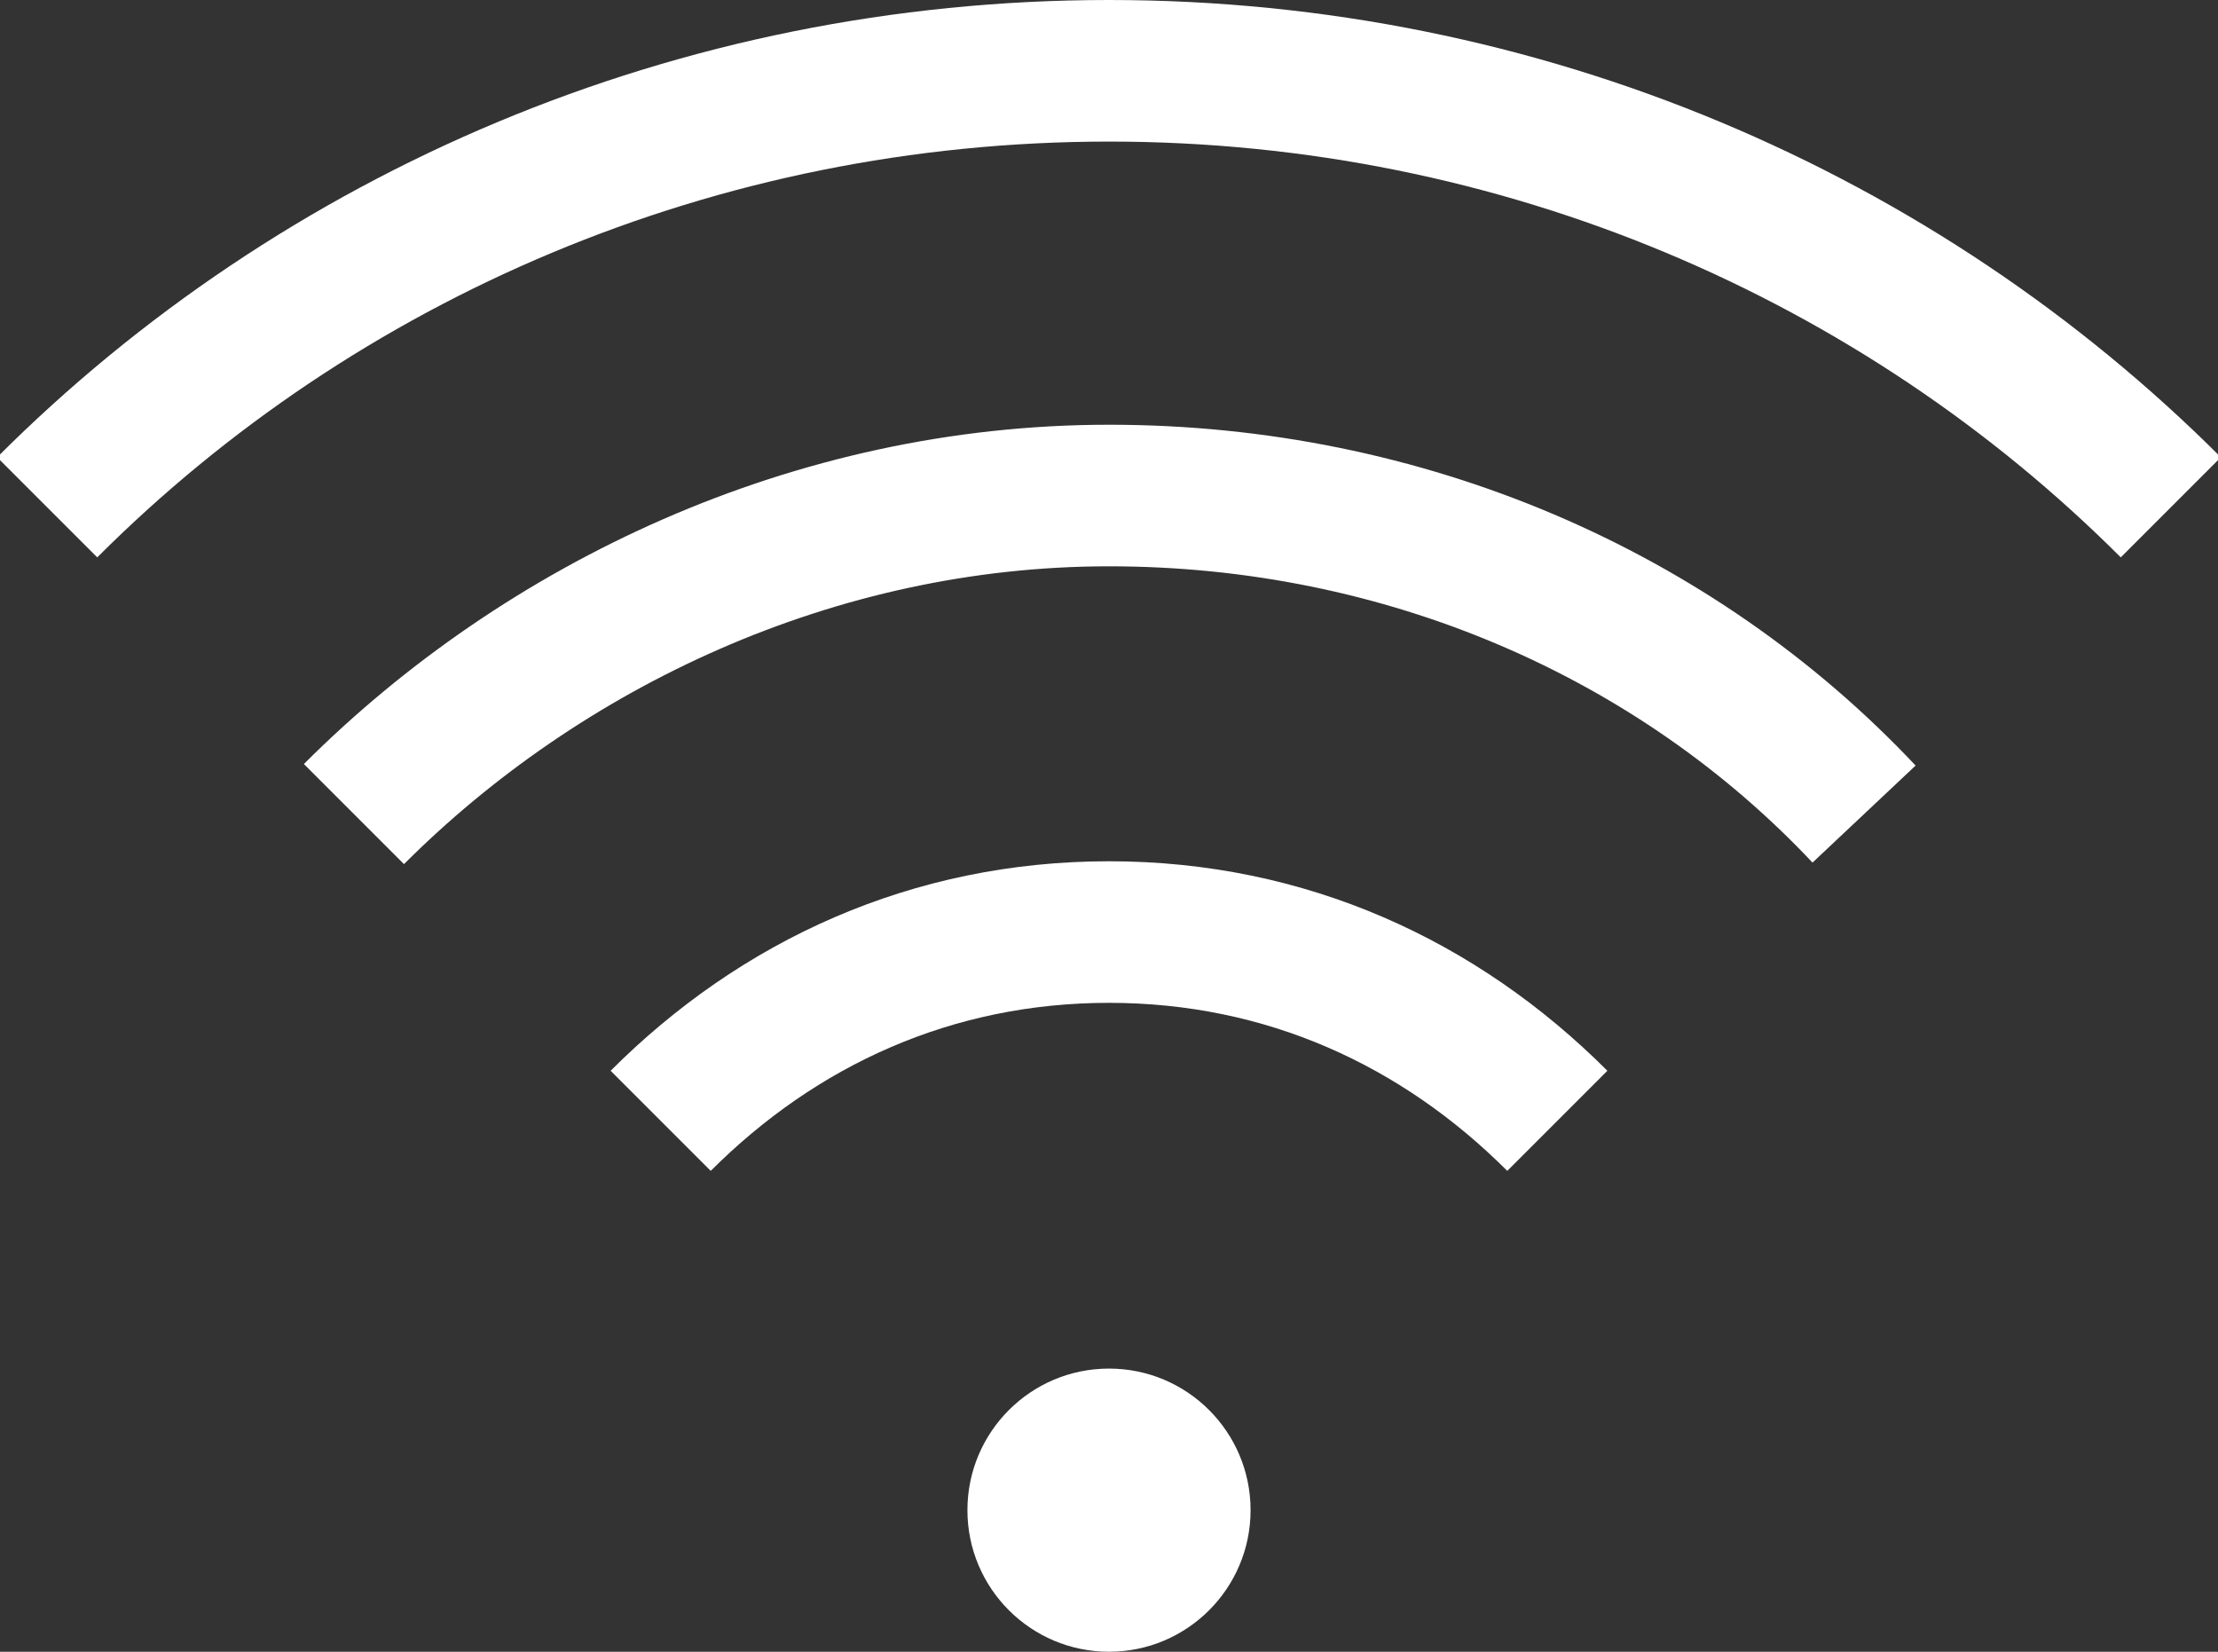 <?xml version="1.0" encoding="utf-8"?>
<!-- Generator: Adobe Illustrator 27.5.0, SVG Export Plug-In . SVG Version: 6.00 Build 0)  -->
<svg version="1.1" id="레이어_1" xmlns="http://www.w3.org/2000/svg" xmlns:xlink="http://www.w3.org/1999/xlink" x="0px"
	 y="0px" viewBox="0 0 18.8 14" style="enable-background:new 0 0 18.8 14;" xml:space="preserve">
<rect x="0" y="0" width="18.8" height="14" fill="#333333" stroke="none"/>
<style type="text/css">
	.st0{fill:#FFFFFF;}
	.st1{fill:none;stroke:#FFFFFF;stroke-width:1.2;stroke-linejoin:bevel;stroke-miterlimit:10;}
</style>
<circle class="st0" cx="9.4" cy="12.8" r="1.2"/>
<path class="st1" d="M3,6.9c1.6-1.6,3.9-2.7,6.4-2.7c2.5,0,4.8,1,6.4,2.7"/>
<path class="st1" d="M18.4,4.3c-2.3-2.3-5.5-3.7-9-3.7c-3.5,0-6.7,1.4-9,3.7"/>
<path class="st1" d="M5.6,9.5c1-1,2.3-1.6,3.8-1.6c1.5,0,2.8,0.6,3.8,1.6"/>
</svg>
